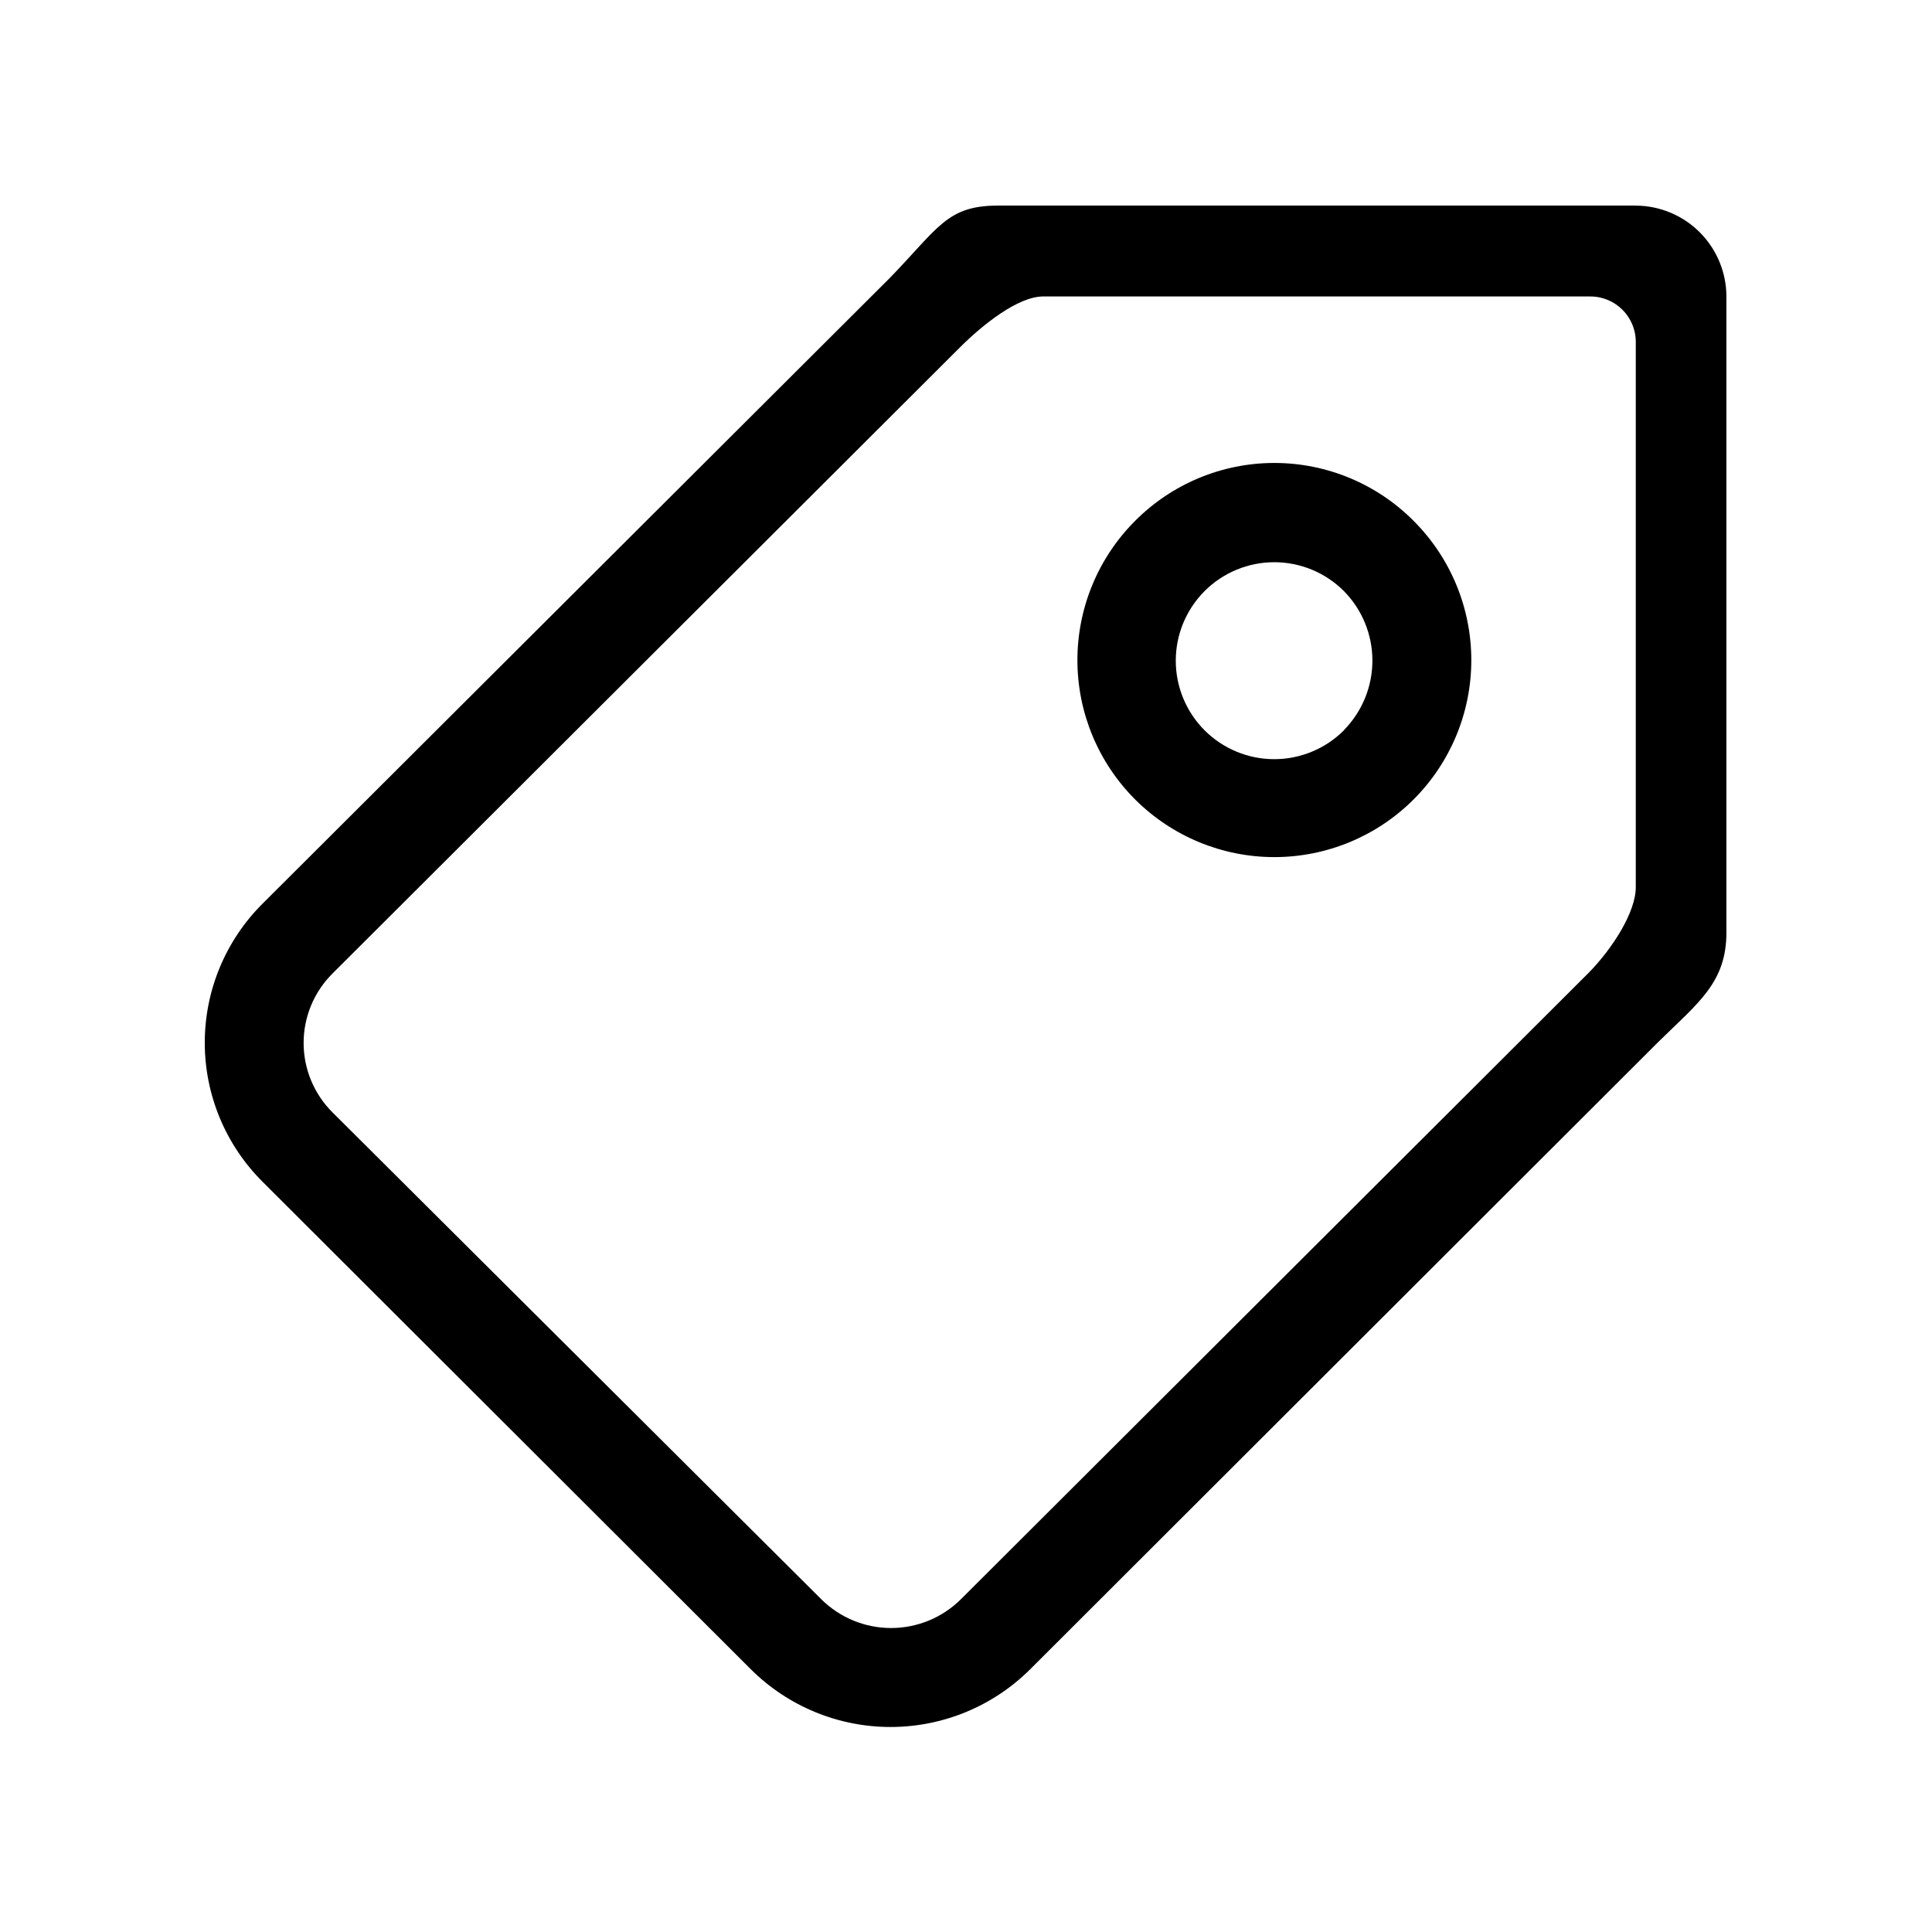 <?xml version="1.0" encoding="UTF-8"?>
<!-- Uploaded to: ICON Repo, www.iconrepo.com, Generator: ICON Repo Mixer Tools -->
<svg fill="#000000" width="800px" height="800px" version="1.1" viewBox="144 144 512 512" xmlns="http://www.w3.org/2000/svg">
 <g fill-rule="evenodd">
  <path d="m577.54 198.48h-169.03c-13.551 0-15.77 5.844-28.664 19.145l-166.26 165.85c-9.805 9.758-15.32 23.02-15.32 36.855 0 13.832 5.516 27.094 15.32 36.852l129.43 129.23c9.824 9.773 23.121 15.258 36.977 15.258 13.859 0 27.152-5.484 36.98-15.258l166.46-166.25c10.68-10.48 18.086-15.77 18.086-29.07v-168.52c-0.016-6.367-2.543-12.469-7.035-16.98-4.488-4.512-10.582-7.062-16.949-7.102zm-12.645 203.44-166.26 165.91v-0.004c-4.914 4.879-11.562 7.617-18.488 7.617-6.926 0-13.574-2.738-18.488-7.617l-129.53-129.02c-4.906-4.871-7.668-11.5-7.668-18.414 0-6.914 2.762-13.543 7.668-18.414l166.26-165.91c5.945-5.945 15.367-13.504 22.066-13.504l145 0.004c6.652 0 12.043 5.391 12.043 12.039v144.44c0.047 6.652-6.199 16.375-12.598 22.875z"/>
  <path d="m444.74 282.11c-9.762 9.801-15.234 23.074-15.215 36.906 0.016 13.828 5.523 27.086 15.309 36.863 9.789 9.773 23.055 15.262 36.883 15.262 13.832 0 27.098-5.488 36.883-15.262 9.789-9.777 15.297-23.035 15.312-36.863 0.02-13.832-5.453-27.105-15.215-36.906-9.773-9.867-23.09-15.422-36.98-15.422s-27.203 5.555-36.977 15.422zm55.418 55.418v0.004c-4.891 4.898-11.531 7.652-18.453 7.656-6.926 0.004-13.566-2.742-18.465-7.637-4.894-4.894-7.648-11.535-7.648-18.461 0-6.922 2.754-13.562 7.648-18.457 4.898-4.894 11.539-7.644 18.465-7.641 6.922 0.004 13.562 2.758 18.453 7.66 4.824 4.898 7.535 11.5 7.543 18.379 0.008 6.875-2.68 13.484-7.492 18.398z"/>
 </g>
</svg>